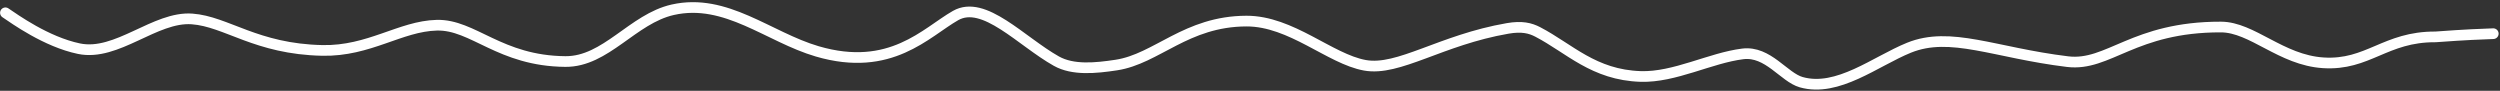 <?xml version="1.0" encoding="UTF-8"?> <svg xmlns="http://www.w3.org/2000/svg" width="468" height="17" viewBox="0 0 468 17" fill="none"><rect x="0" y="0" width="468" height="17" fill="#333333" stroke="none"/><path d="M1.015 2.397C2.72 3.542 8.632 7.824 14.775 9.111C21.885 10.6 29.018 3.038 35.955 3.545C42.412 4.017 47.933 9.187 60.34 9.439C69.135 9.618 74.938 4.894 81.762 4.72C88.587 4.546 93.526 11.415 105.839 11.518C113.409 11.581 118.431 3.517 125.942 1.826C135.91 -0.419 143.883 6.95 152.987 9.617C166.742 13.645 173.341 6.064 178.877 2.912C184.205 -0.122 191.174 7.758 197.76 11.447C200.859 13.183 205.087 12.765 208.964 12.177C216.565 11.026 222.019 3.981 233.327 3.947C241.715 3.922 248.95 11.034 255.502 12.22C261.841 13.367 269.665 7.49 282.236 5.318C284.89 4.859 286.461 5.247 287.858 5.974C293.815 9.075 298.319 14.038 307.148 14.315C313.468 14.513 320.182 10.839 326.249 10.088C330.978 9.503 333.948 14.474 337.197 15.388C344.015 17.305 351.082 11.484 357.352 8.939C365.124 5.783 373.341 9.87 387.041 11.537C394.742 12.474 399.372 5.021 415.758 5.059C421.622 5.072 426.997 11.249 434.901 11.757C443.318 12.297 446.489 6.841 455.947 6.905C458.301 6.766 460.24 6.538 466.741 6.304" stroke="white" stroke-width="2" stroke-linecap="round"></path></svg> 
